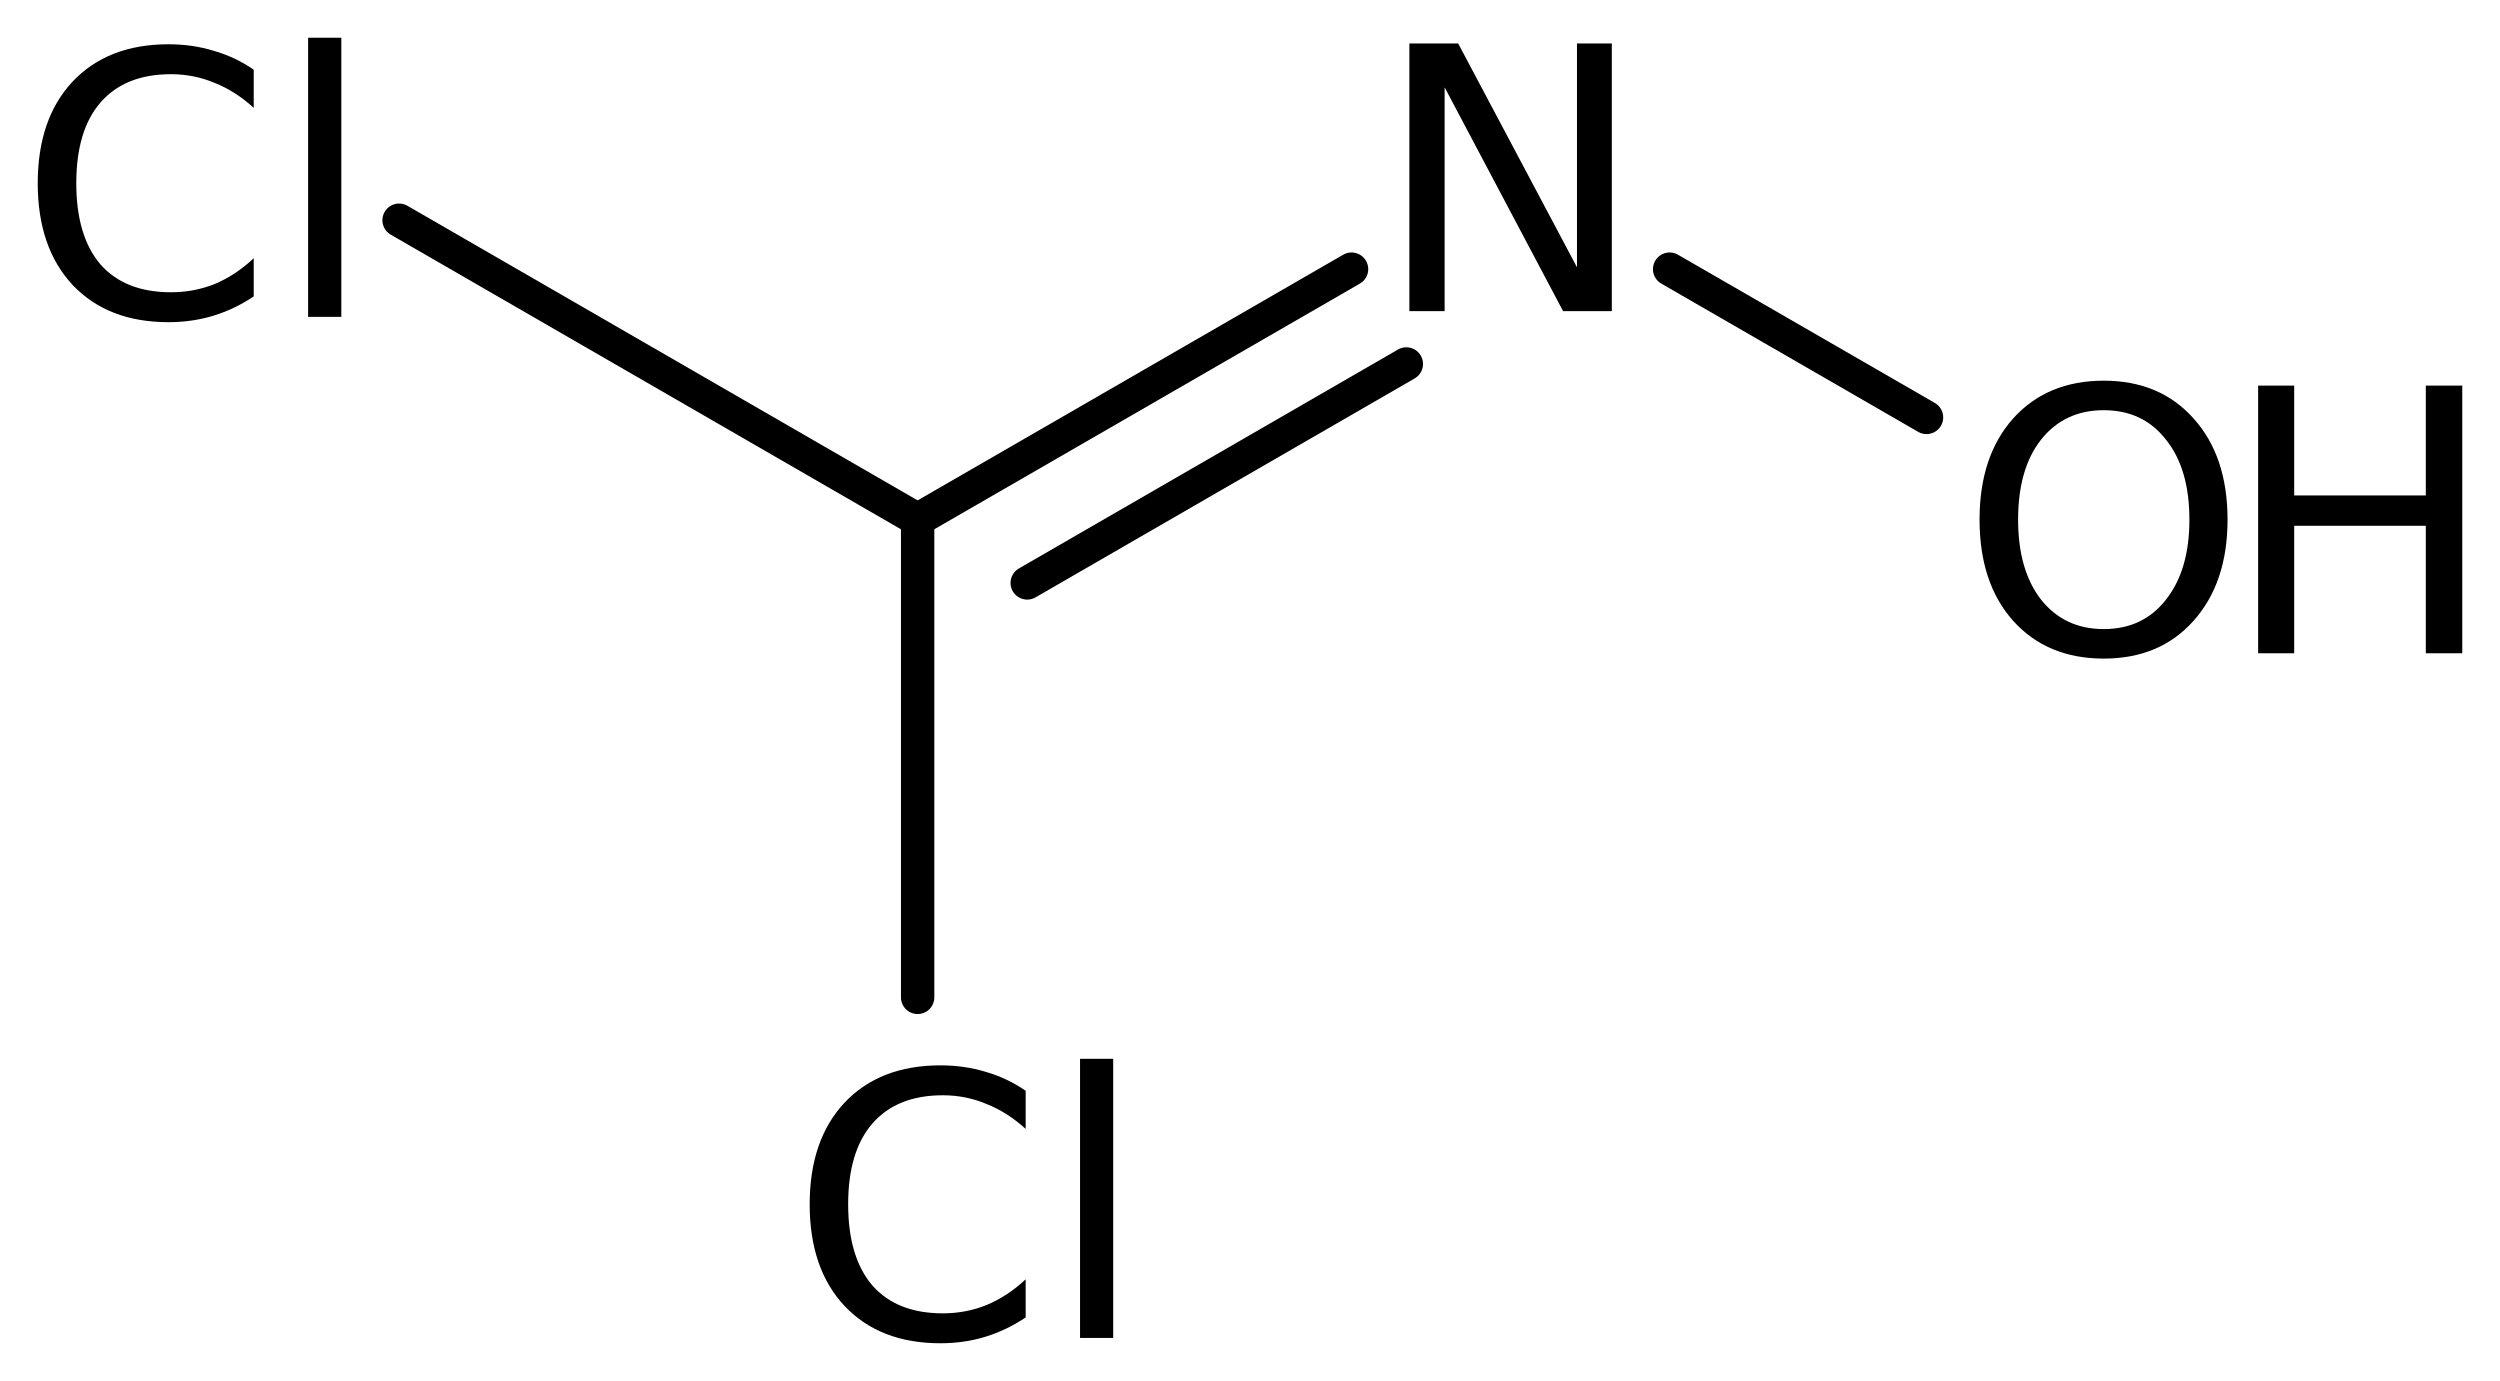<?xml version='1.0' encoding='UTF-8'?>
<!DOCTYPE svg PUBLIC "-//W3C//DTD SVG 1.1//EN" "http://www.w3.org/Graphics/SVG/1.1/DTD/svg11.dtd">
<svg version='1.2' xmlns='http://www.w3.org/2000/svg' xmlns:xlink='http://www.w3.org/1999/xlink' width='37.098mm' height='20.493mm' viewBox='0 0 37.098 20.493'>
  <desc>Generated by the Chemistry Development Kit (http://github.com/cdk)</desc>
  <g stroke-linecap='round' stroke-linejoin='round' stroke='#000000' stroke-width='.495' fill='#000000'>
    <rect x='.0' y='.0' width='38.0' height='21.0' fill='#FFFFFF' stroke='none'/>
    <g id='mol1' class='mol'>
      <g id='mol1bnd1' class='bond'>
        <line x1='20.056' y1='3.994' x2='13.617' y2='7.711'/>
        <line x1='20.869' y1='5.401' x2='15.243' y2='8.65'/>
      </g>
      <line id='mol1bnd2' class='bond' x1='24.776' y1='3.994' x2='28.588' y2='6.194'/>
      <line id='mol1bnd3' class='bond' x1='13.617' y1='7.711' x2='5.922' y2='3.268'/>
      <line id='mol1bnd4' class='bond' x1='13.617' y1='7.711' x2='13.617' y2='14.8'/>
      <path id='mol1atm2' class='atom' d='M20.914 .645h.724l1.763 3.321v-3.321h.517v3.972h-.723l-1.758 -3.321v3.321h-.523v-3.972z' stroke='none'/>
      <g id='mol1atm3' class='atom'>
        <path d='M31.218 6.087q-.584 .0 -.931 .438q-.34 .432 -.34 1.186q-.0 .748 .34 1.186q.347 .438 .931 .438q.584 .0 .924 -.438q.347 -.438 .347 -1.186q.0 -.754 -.347 -1.186q-.34 -.438 -.924 -.438zM31.218 5.649q.833 .0 1.332 .56q.505 .559 .505 1.502q-.0 .937 -.505 1.502q-.499 .56 -1.332 .56q-.839 -.0 -1.344 -.56q-.499 -.559 -.499 -1.502q-.0 -.943 .499 -1.502q.505 -.56 1.344 -.56z' stroke='none'/>
        <path d='M33.509 5.722h.535v1.63h1.953v-1.63h.541v3.972h-.541v-1.892h-1.953v1.892h-.535v-3.972z' stroke='none'/>
      </g>
      <path id='mol1atm4' class='atom' d='M3.765 1.034v.566q-.273 -.249 -.583 -.371q-.305 -.128 -.645 -.128q-.681 .0 -1.046 .42q-.359 .414 -.359 1.198q-.0 .785 .359 1.205q.365 .413 1.046 .413q.34 .0 .645 -.121q.31 -.128 .583 -.384v.566q-.279 .189 -.596 .286q-.316 .097 -.669 .097q-.9 .0 -1.423 -.553q-.517 -.554 -.517 -1.509q-.0 -.955 .517 -1.508q.523 -.554 1.423 -.554q.359 .0 .675 .098q.317 .091 .59 .279zM4.572 .56h.493v4.142h-.493v-4.142z' stroke='none'/>
      <path id='mol1atm5' class='atom' d='M15.22 16.186v.566q-.274 -.249 -.584 -.371q-.304 -.128 -.645 -.128q-.681 .0 -1.046 .42q-.359 .413 -.359 1.198q.0 .785 .359 1.204q.365 .414 1.046 .414q.341 -.0 .645 -.122q.31 -.127 .584 -.383v.566q-.28 .188 -.596 .286q-.316 .097 -.669 .097q-.9 -.0 -1.423 -.554q-.517 -.553 -.517 -1.508q-.0 -.955 .517 -1.508q.523 -.554 1.423 -.554q.359 .0 .675 .097q.316 .092 .59 .28zM16.027 15.712h.492v4.142h-.492v-4.142z' stroke='none'/>
    </g>
  </g>
</svg>
